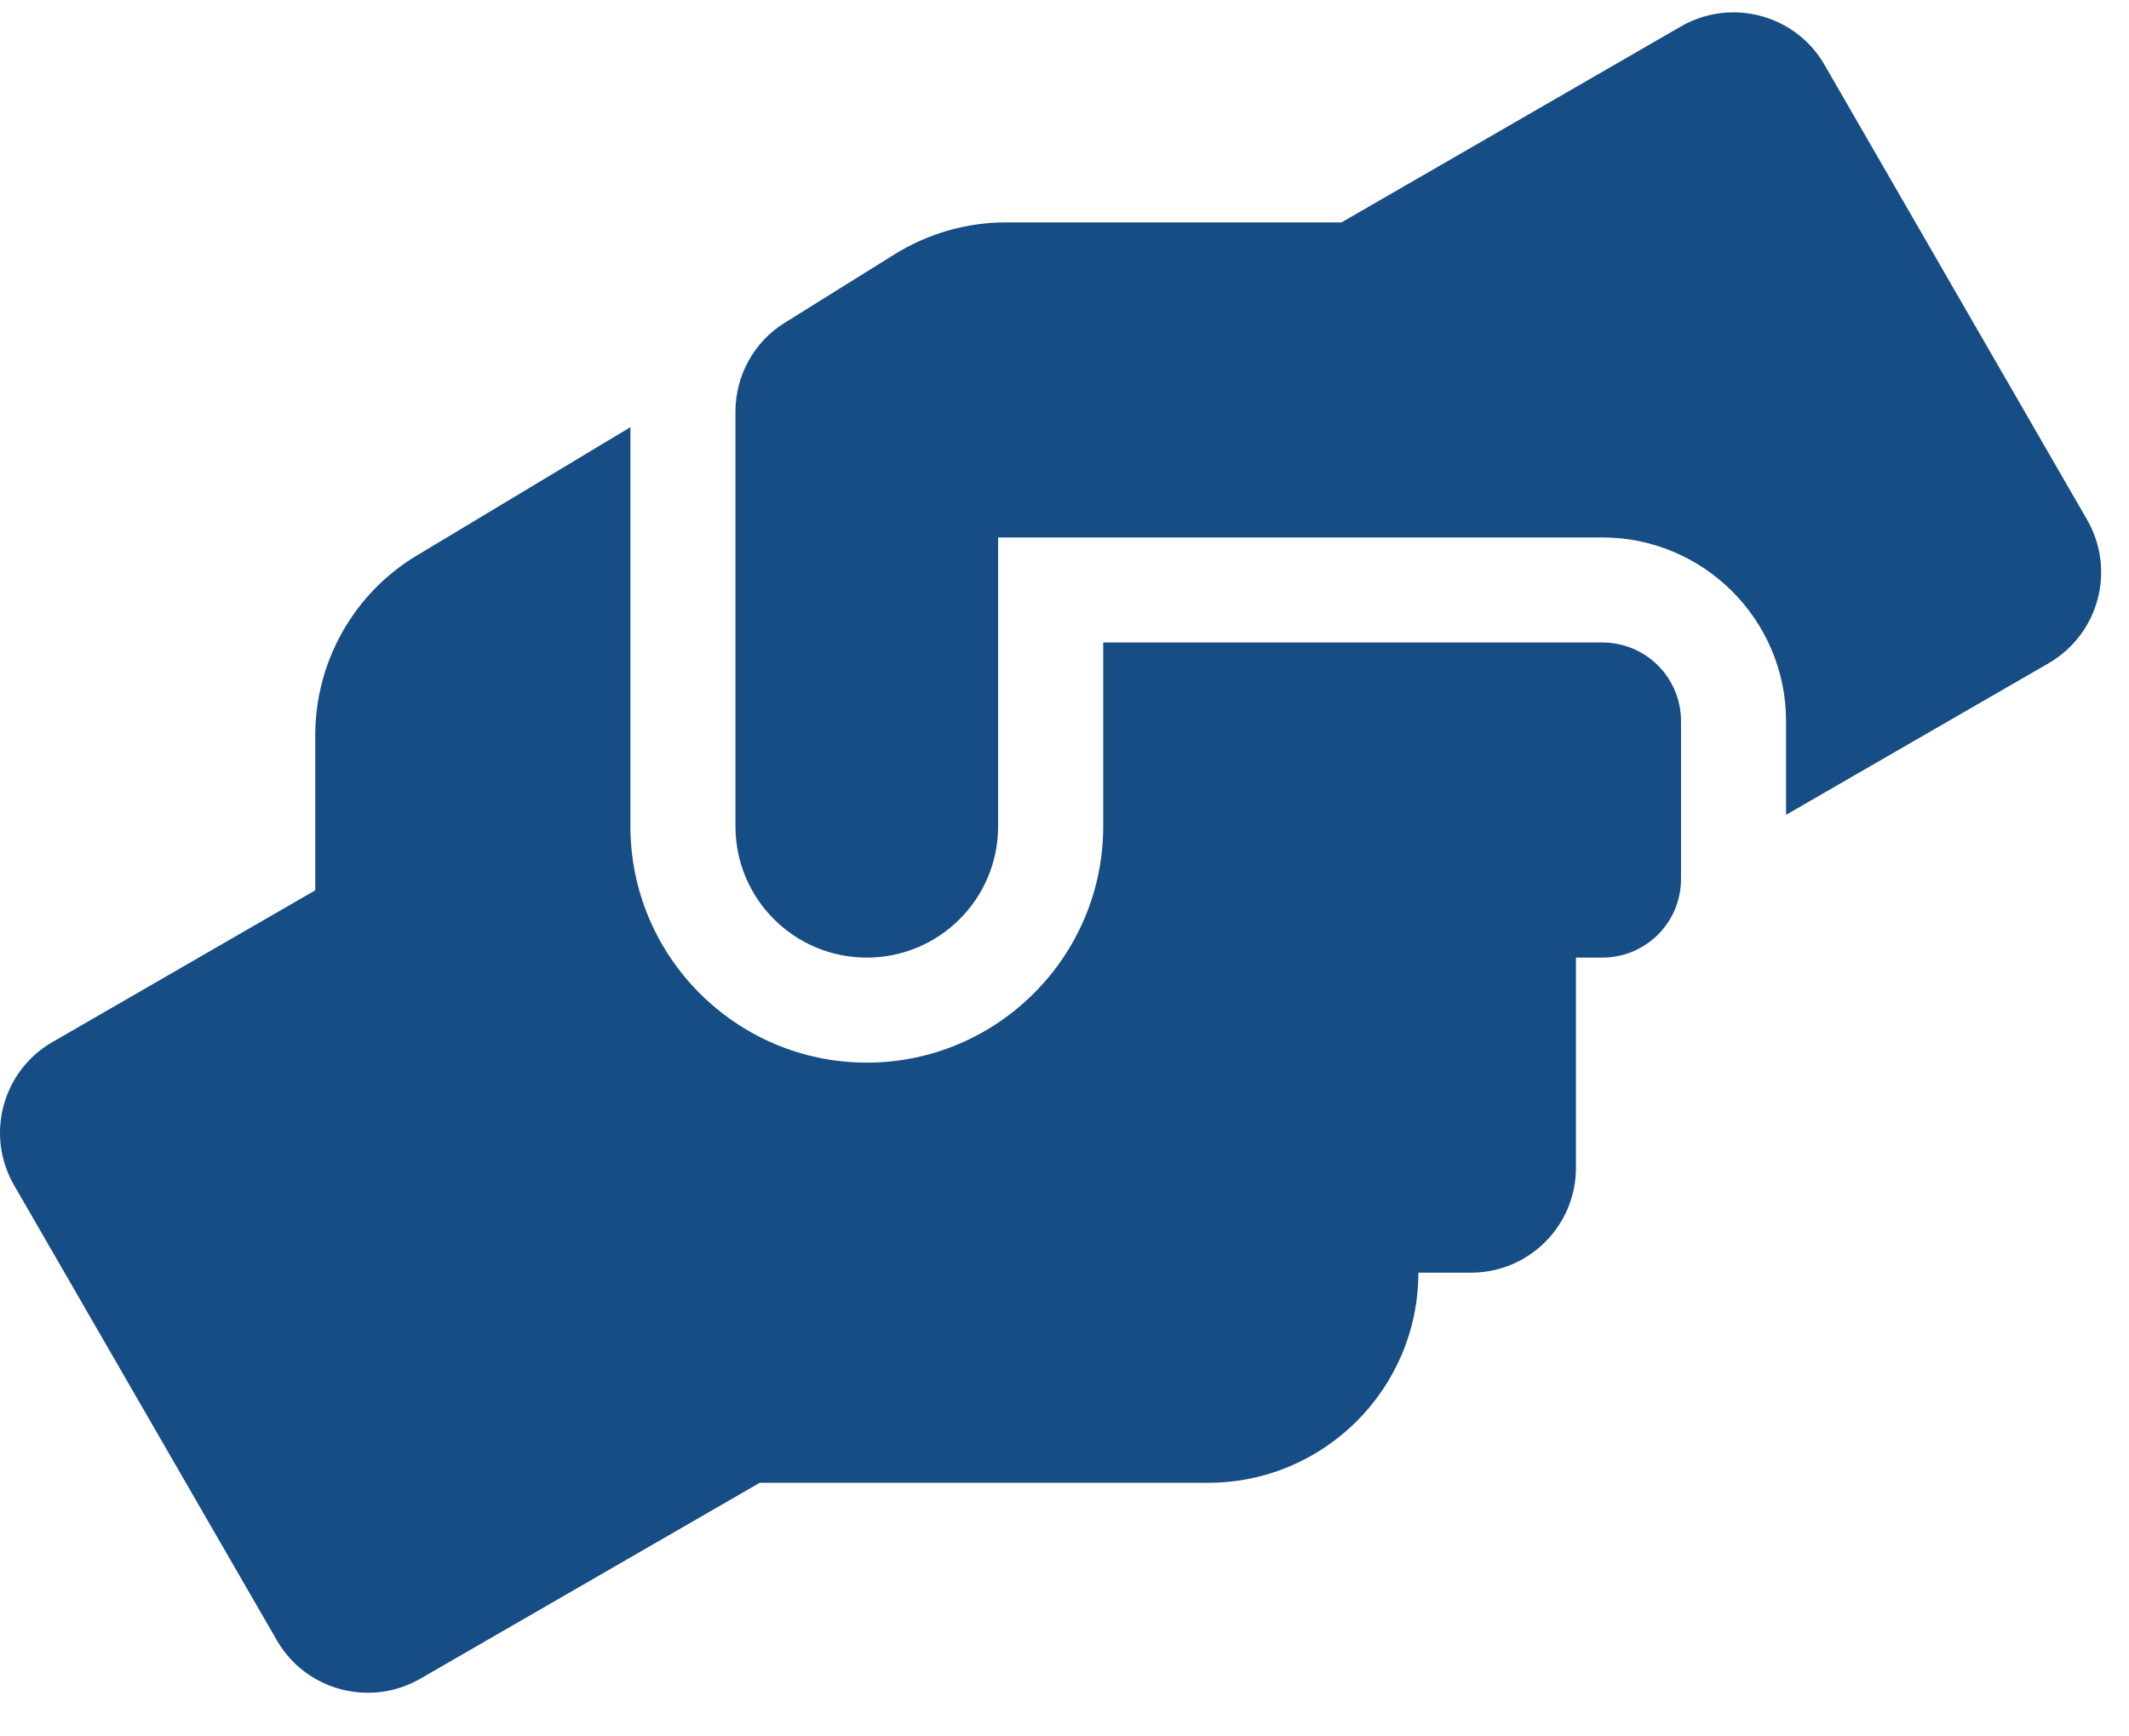<svg width="38" height="31" viewBox="0 0 38 31" fill="none" xmlns="http://www.w3.org/2000/svg">
<path d="M28.598 11.47H19.691V14.752C19.691 17.078 17.798 18.971 15.471 18.971C13.145 18.971 11.252 17.078 11.252 14.752V7.626L7.449 9.912C6.318 10.585 5.627 11.81 5.627 13.123V15.895L0.939 18.602C0.042 19.117 -0.268 20.266 0.253 21.163L4.941 29.284C5.457 30.181 6.605 30.486 7.502 29.97L13.561 26.472H21.566C23.634 26.472 25.316 24.79 25.316 22.721H26.254C27.291 22.721 28.129 21.883 28.129 20.846V17.096H28.598C29.377 17.096 30.004 16.469 30.004 15.69V12.877C30.004 12.097 29.377 11.47 28.598 11.47ZM37.252 9.279L32.565 1.157C32.049 0.26 30.9 -0.044 30.004 0.471L23.945 3.97H17.956C17.253 3.97 16.567 4.169 15.97 4.538L14.006 5.763C13.456 6.103 13.127 6.706 13.127 7.351V14.752C13.127 16.047 14.176 17.096 15.471 17.096C16.766 17.096 17.815 16.047 17.815 14.752V9.595H28.598C30.408 9.595 31.879 11.066 31.879 12.877V14.547L36.567 11.84C37.464 11.318 37.768 10.175 37.252 9.279Z" fill="#174D85"/>
</svg>

